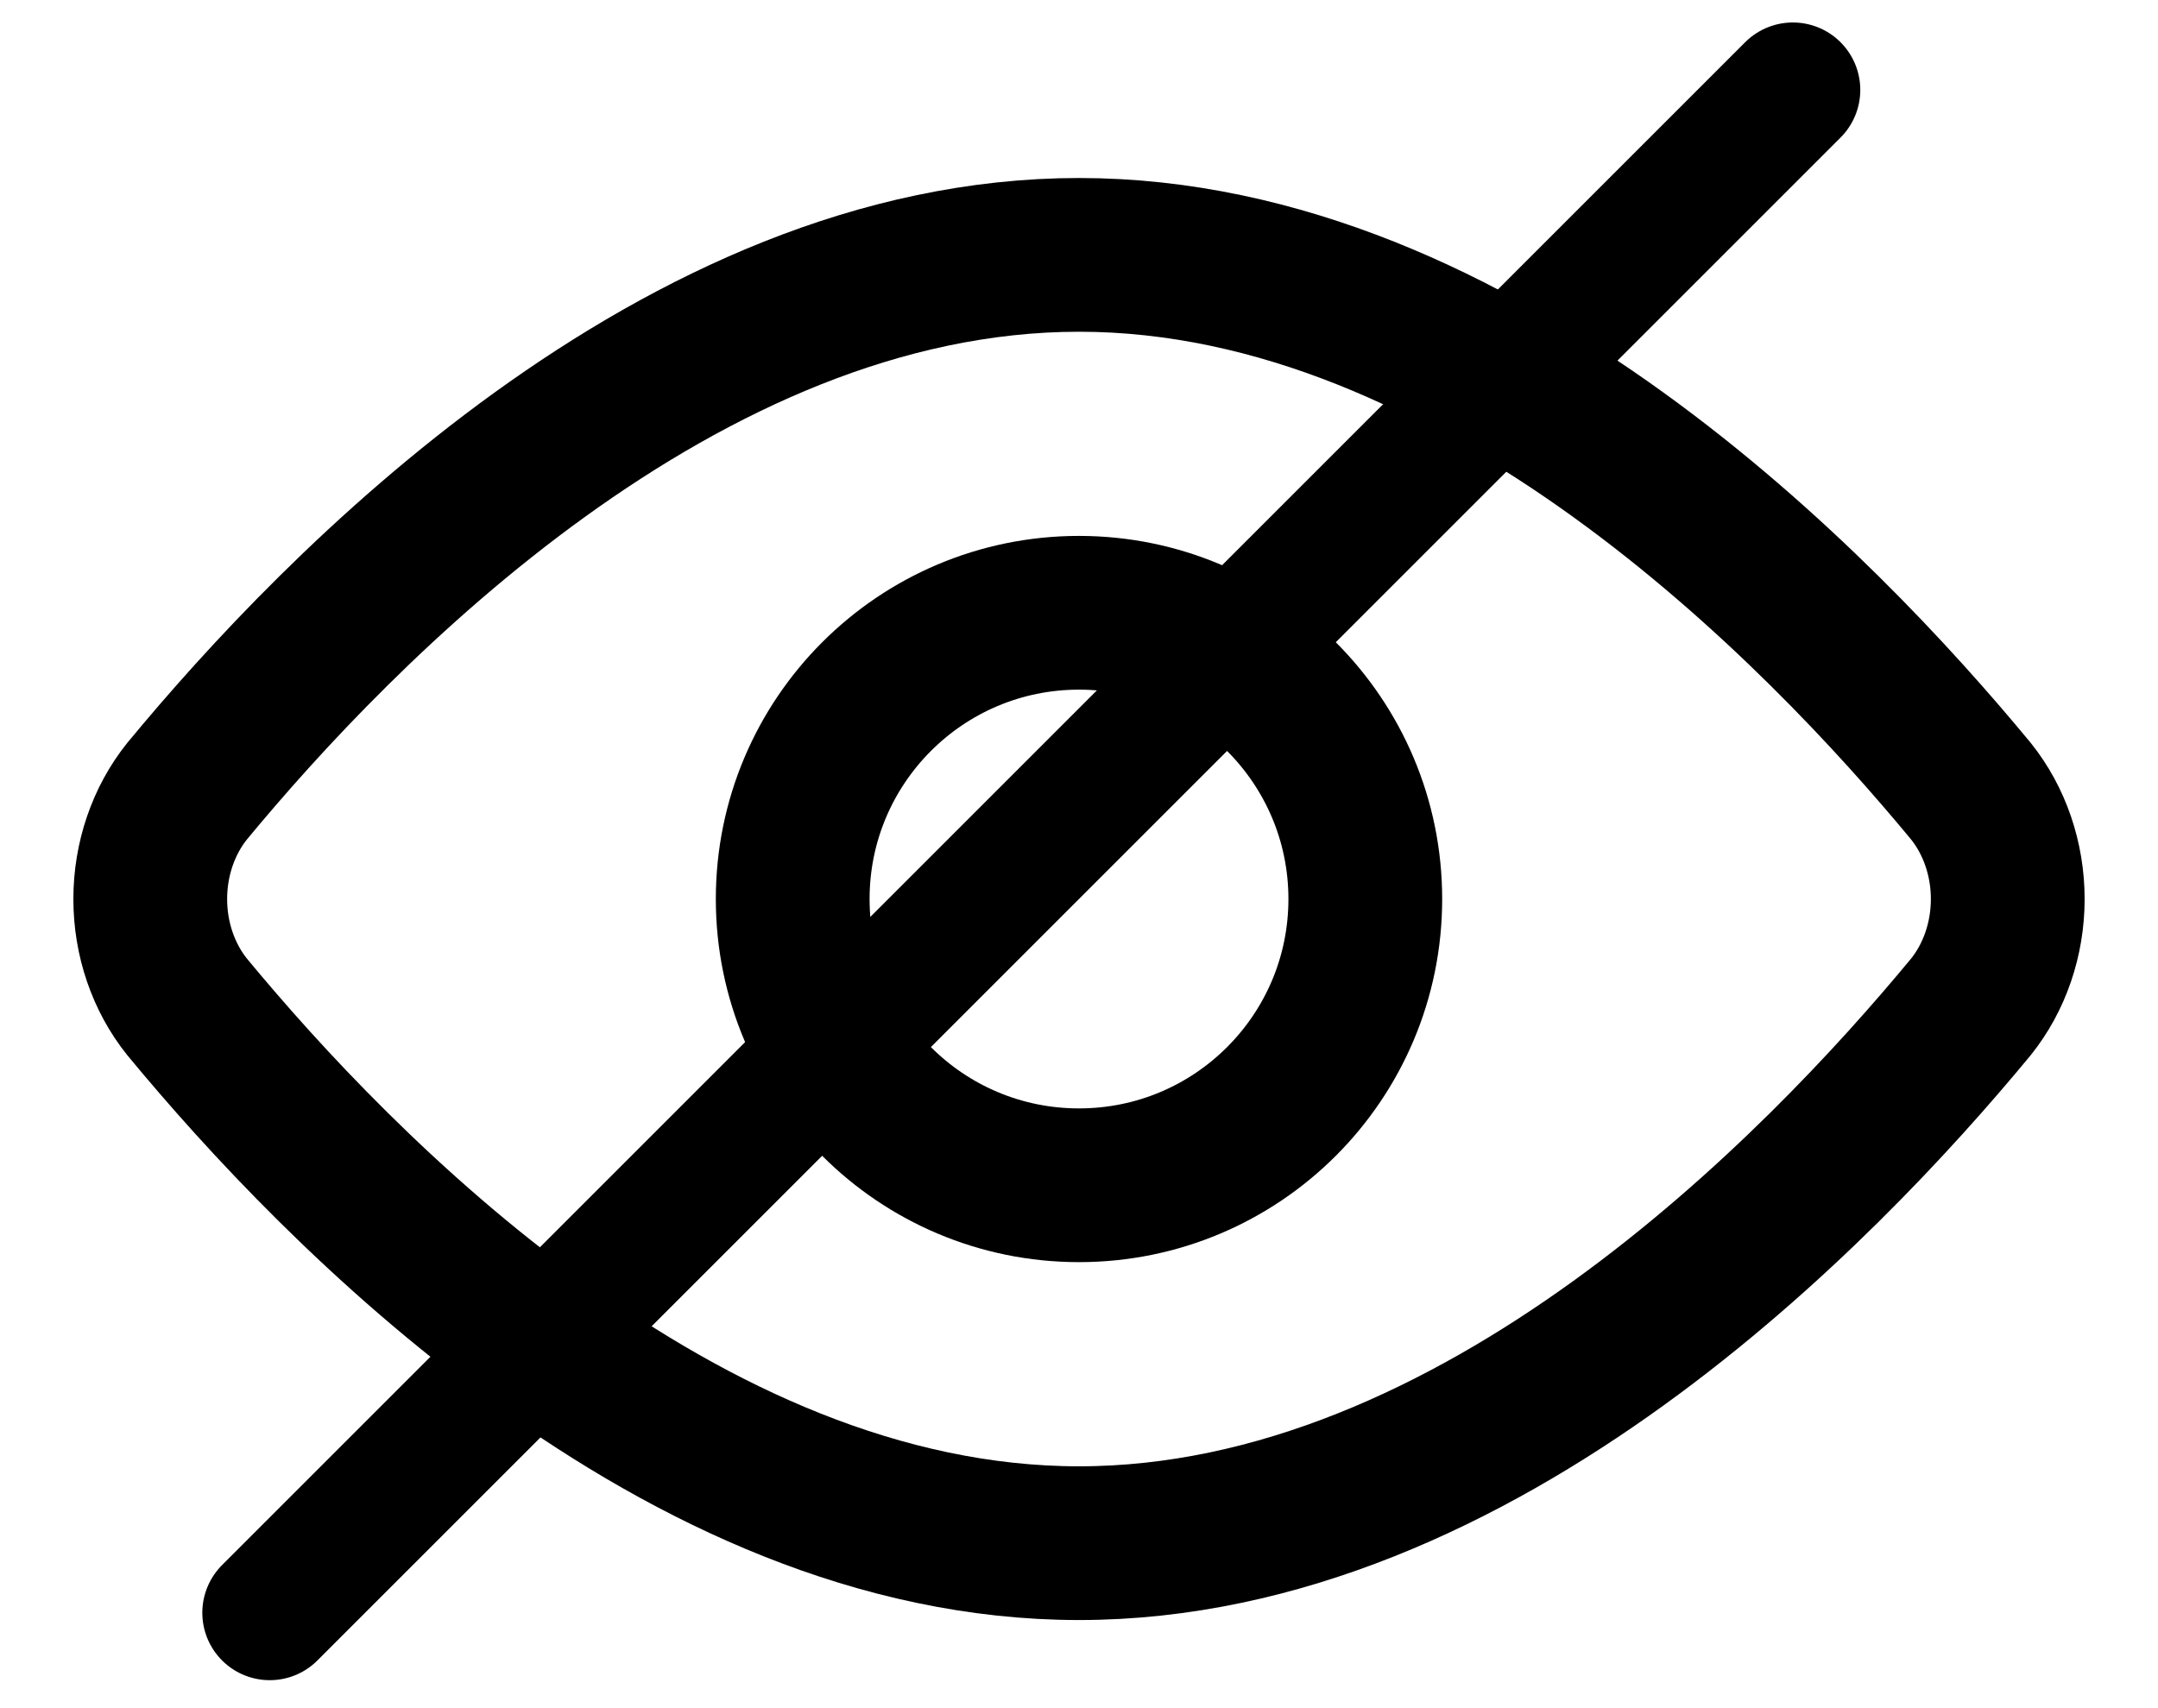 <svg width="24" height="19" viewBox="0 0 24 19" fill="none" xmlns="http://www.w3.org/2000/svg">
<path d="M21.919 8.8C22.183 9.129 22.329 9.557 22.329 10C22.329 10.444 22.183 10.871 21.919 11.2C20.247 13.224 16.442 17.165 12 17.165C7.558 17.165 3.753 13.224 2.081 11.2C1.817 10.871 1.671 10.444 1.671 10C1.671 9.557 1.817 9.129 2.081 8.8C3.753 6.776 7.558 2.835 12 2.835C16.442 2.835 20.247 6.776 21.919 8.8Z" stroke="black" stroke-width="1.71" stroke-linecap="round" stroke-linejoin="round"/>
<path d="M12 13.184C13.759 13.184 15.184 11.759 15.184 10C15.184 8.242 13.759 6.816 12 6.816C10.241 6.816 8.816 8.242 8.816 10C8.816 11.759 10.241 13.184 12 13.184Z" stroke="black" stroke-width="1.71" stroke-linecap="round" stroke-linejoin="round"/>
<line x1="3" y1="17.939" x2="19.939" y2="1" stroke="black" stroke-width="1.5" stroke-linecap="round"/>
</svg>
